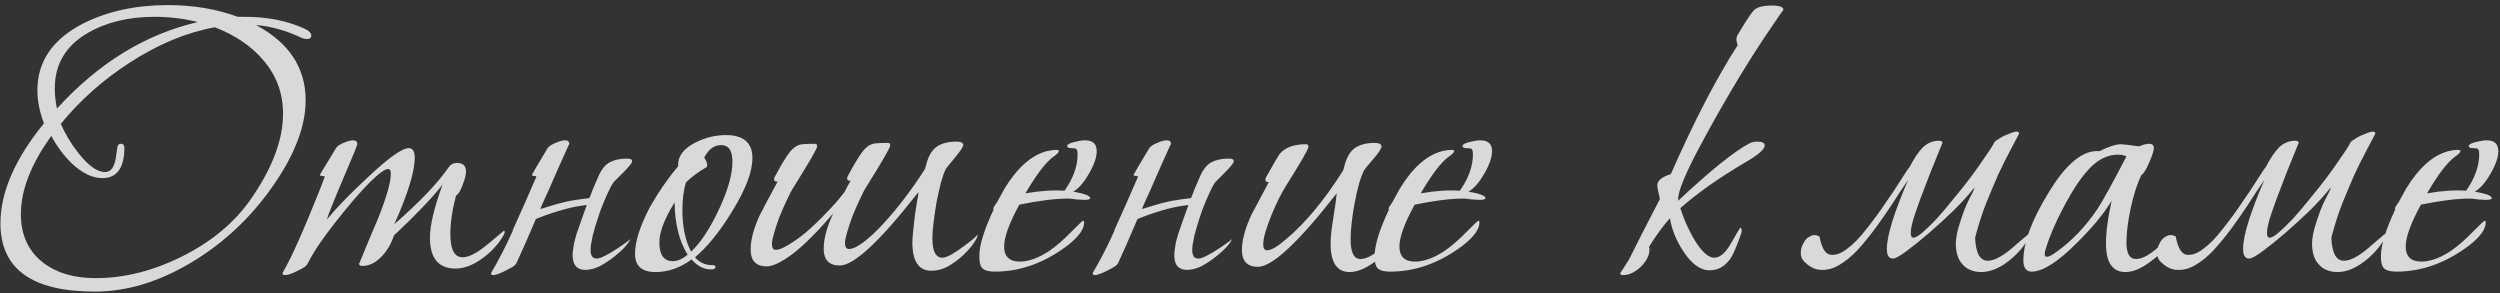 <?xml version="1.0" encoding="UTF-8"?> <svg xmlns="http://www.w3.org/2000/svg" width="230" height="27" viewBox="0 0 230 27" fill="none"><rect x="0" y="0" width="230" height="27" fill="#333333" stroke="none"/> <path opacity="0.81" d="M28.64 3.268C28.64 3.481 28.507 3.588 28.24 3.588C28.107 3.588 27.96 3.561 27.8 3.508C26.36 2.815 24.947 2.415 23.56 2.308C26.6 3.935 28.12 6.241 28.12 9.228C28.12 11.815 26.933 14.695 24.56 17.868C22.64 20.428 20.32 22.521 17.6 24.148C14.613 25.935 11.653 26.828 8.72 26.828C2.933 26.828 0.04 24.735 0.04 20.548C0.04 17.695 1.373 14.628 4.04 11.348C3.64 10.281 3.44 9.268 3.44 8.308C3.44 5.641 4.853 3.588 7.68 2.148C9.92 1.028 12.507 0.468 15.44 0.468C17.787 0.468 19.933 0.828 21.88 1.548H22.28C24.493 1.521 26.427 1.895 28.08 2.668C28.453 2.855 28.64 3.055 28.64 3.268ZM18.2 2.028C16.92 1.708 15.6 1.548 14.24 1.548C11.84 1.548 9.787 2.041 8.08 3.028C6.053 4.201 5.04 5.908 5.04 8.148C5.04 8.735 5.107 9.348 5.24 9.988C9.053 5.801 13.373 3.148 18.2 2.028ZM26.04 10.468C26.04 8.575 25.427 6.921 24.2 5.508C23.107 4.228 21.627 3.228 19.76 2.508C17.147 2.988 14.547 4.068 11.96 5.748C9.507 7.321 7.387 9.201 5.6 11.388C5.947 12.241 6.48 13.135 7.2 14.068C8.133 15.241 8.947 15.828 9.64 15.828C10.093 15.828 10.4 15.535 10.56 14.948C10.613 14.815 10.693 14.348 10.8 13.548C10.827 13.335 10.933 13.228 11.12 13.228C11.333 13.228 11.44 13.348 11.44 13.588C11.44 15.455 10.76 16.388 9.4 16.388C8.52 16.388 7.6 15.948 6.64 15.068C5.893 14.348 5.253 13.495 4.72 12.508C2.853 15.095 1.92 17.495 1.92 19.708C1.92 21.628 2.613 23.121 4 24.188C5.227 25.121 6.827 25.588 8.8 25.588C11.44 25.588 14.093 24.921 16.76 23.588C19.427 22.255 21.507 20.535 23 18.428C25.027 15.548 26.04 12.895 26.04 10.468ZM46.355 21.228C46.408 21.228 46.435 21.255 46.435 21.308C46.435 21.441 46.355 21.628 46.195 21.868C45.742 22.588 45.128 23.228 44.355 23.788C43.502 24.401 42.688 24.708 41.915 24.708C40.342 24.708 39.555 23.761 39.555 21.868C39.555 20.721 39.942 19.095 40.715 16.988C39.702 18.268 38.208 19.828 36.235 21.668C36.022 22.361 35.675 22.975 35.195 23.508C34.608 24.148 33.995 24.468 33.355 24.468C33.142 24.468 33.035 24.401 33.035 24.268C33.035 24.241 33.048 24.215 33.075 24.188C33.635 22.801 34.208 21.428 34.795 20.068C35.568 18.121 35.955 16.761 35.955 15.988C35.955 15.695 35.875 15.548 35.715 15.548C35.235 15.548 34.142 16.535 32.435 18.508C31.182 20.001 30.195 21.268 29.475 22.308C29.048 22.921 28.662 23.561 28.315 24.228C28.235 24.441 27.928 24.668 27.395 24.908C26.862 25.175 26.475 25.308 26.235 25.308C26.048 25.308 25.968 25.241 25.995 25.108C26.768 23.801 27.915 21.241 29.435 17.428L29.875 16.268C29.875 16.215 29.795 16.188 29.635 16.188C29.502 16.188 29.435 16.148 29.435 16.068L30.915 13.628C30.995 13.468 31.222 13.308 31.595 13.148C31.968 12.988 32.262 12.908 32.475 12.908C32.742 12.908 32.875 13.028 32.875 13.268C32.875 13.348 32.448 14.388 31.595 16.388C30.688 18.521 30.182 19.788 30.075 20.188C30.955 19.121 32.168 17.868 33.715 16.428C35.688 14.561 36.982 13.628 37.595 13.628C37.968 13.628 38.155 13.921 38.155 14.508C38.155 15.788 37.528 17.828 36.275 20.628C38.648 18.548 40.315 16.801 41.275 15.388C41.462 15.121 41.715 14.988 42.035 14.988C42.595 14.988 42.875 15.255 42.875 15.788C42.875 16.081 42.768 16.495 42.555 17.028C42.368 17.561 42.168 17.881 41.955 17.988C41.608 19.295 41.435 20.481 41.435 21.548C41.435 22.961 41.808 23.668 42.555 23.668C43.142 23.668 43.915 23.268 44.875 22.468C45.862 21.641 46.355 21.228 46.355 21.228ZM54.982 16.388C55.276 15.668 55.636 15.188 56.062 14.948C56.516 14.708 57.049 14.588 57.662 14.588C58.035 14.588 58.196 14.681 58.142 14.868C58.142 14.948 58.049 15.095 57.862 15.308C57.702 15.495 57.516 15.695 57.302 15.908L56.462 16.748C56.302 16.961 56.115 17.308 55.902 17.788C55.689 18.241 55.475 18.748 55.262 19.308C55.075 19.841 54.902 20.375 54.742 20.908C54.582 21.441 54.475 21.881 54.422 22.228C54.209 23.268 54.369 23.788 54.902 23.788C55.089 23.788 55.355 23.695 55.702 23.508C56.075 23.321 56.435 23.108 56.782 22.868C57.156 22.628 57.462 22.415 57.702 22.228C57.889 22.095 57.982 22.015 57.982 21.988C57.956 22.121 57.809 22.348 57.542 22.668C57.276 22.961 56.942 23.268 56.542 23.588C56.142 23.908 55.702 24.201 55.222 24.468C54.742 24.708 54.289 24.828 53.862 24.828C52.849 24.828 52.489 24.081 52.782 22.588C52.809 22.348 52.902 21.975 53.062 21.468C53.249 20.935 53.435 20.401 53.622 19.868C53.755 19.521 53.876 19.188 53.982 18.868C53.876 18.868 53.755 18.881 53.622 18.908C52.982 18.988 52.262 19.148 51.462 19.388C50.742 19.601 50.022 19.855 49.302 20.148L49.262 20.228C48.916 21.055 48.582 21.828 48.262 22.548C47.942 23.268 47.689 23.828 47.502 24.228C47.449 24.335 47.316 24.455 47.102 24.588C46.916 24.695 46.715 24.801 46.502 24.908C46.289 25.015 46.075 25.108 45.862 25.188C45.649 25.268 45.502 25.308 45.422 25.308C45.262 25.308 45.182 25.268 45.182 25.188V25.108C45.849 23.988 46.502 22.721 47.142 21.308C47.169 21.255 47.182 21.201 47.182 21.148C47.849 19.681 48.569 18.055 49.342 16.268C49.342 16.215 49.276 16.188 49.142 16.188C49.009 16.188 48.942 16.148 48.942 16.068C48.942 16.041 49.422 15.228 50.382 13.628C50.489 13.468 50.729 13.308 51.102 13.148C51.475 12.988 51.769 12.908 51.982 12.908C52.249 12.908 52.382 13.028 52.382 13.268C52.382 13.215 52.289 13.401 52.102 13.828C51.916 14.228 51.675 14.761 51.382 15.428C51.089 16.095 50.755 16.855 50.382 17.708C50.142 18.215 49.916 18.721 49.702 19.228C49.916 19.175 50.142 19.108 50.382 19.028C51.129 18.788 51.836 18.601 52.502 18.468C53.142 18.361 53.715 18.281 54.222 18.228C54.382 17.855 54.475 17.615 54.502 17.508L54.982 16.388ZM66.783 12.428C68.41 12.428 69.223 13.135 69.223 14.548C69.223 15.801 68.597 17.441 67.343 19.468C66.197 21.335 65.063 22.735 63.943 23.668C64.343 24.148 64.863 24.388 65.503 24.388C65.717 24.388 65.823 24.441 65.823 24.548C65.823 24.708 65.69 24.788 65.423 24.788C64.757 24.788 64.157 24.481 63.623 23.868C62.583 24.641 61.477 25.028 60.303 25.028C59.05 25.028 58.423 24.468 58.423 23.348C58.423 22.228 58.877 20.801 59.783 19.068C60.583 17.655 61.45 16.401 62.383 15.308V15.228C62.357 14.375 62.89 13.668 63.983 13.108C64.89 12.655 65.823 12.428 66.783 12.428ZM67.383 14.868C67.383 13.855 67.037 13.348 66.343 13.348C65.703 13.348 65.183 13.735 64.783 14.508C64.97 14.748 65.063 14.975 65.063 15.188C65.063 15.295 65.037 15.361 64.983 15.388C64.21 15.841 63.583 16.308 63.103 16.788C62.89 17.508 62.783 18.348 62.783 19.308C62.783 20.881 63.05 22.161 63.583 23.148C64.463 22.321 65.317 21.028 66.143 19.268C66.97 17.508 67.383 16.041 67.383 14.868ZM63.263 23.428C62.49 22.201 62.09 20.601 62.063 18.628C61.13 20.121 60.663 21.348 60.663 22.308C60.663 23.455 61.077 24.028 61.903 24.028C62.33 24.028 62.783 23.828 63.263 23.428ZM76.659 19.628C75.219 21.308 73.979 22.548 72.939 23.348C71.899 24.121 71.099 24.508 70.539 24.508C69.552 24.508 69.059 23.988 69.059 22.948C69.059 22.041 69.352 20.961 69.939 19.708C69.992 19.628 70.139 19.348 70.379 18.868C70.645 18.361 71.032 17.641 71.539 16.708H71.459C71.299 16.708 71.219 16.641 71.219 16.508C71.219 16.428 71.232 16.361 71.259 16.308C71.685 15.508 72.032 14.908 72.299 14.508C72.565 14.081 72.819 13.775 73.059 13.588C73.299 13.401 73.552 13.295 73.819 13.268C74.112 13.241 74.499 13.228 74.979 13.228C75.112 13.228 75.179 13.308 75.179 13.468C75.179 13.655 74.472 14.881 73.059 17.148C72.845 17.468 72.619 17.895 72.379 18.428C72.139 18.935 71.912 19.455 71.699 19.988C71.512 20.495 71.352 20.975 71.219 21.428C71.085 21.881 71.019 22.215 71.019 22.428C71.019 22.801 71.139 22.988 71.379 22.988C71.645 22.988 72.019 22.841 72.499 22.548C73.005 22.255 73.552 21.868 74.139 21.388C74.725 20.881 75.325 20.308 75.939 19.668C76.579 19.028 77.165 18.361 77.699 17.668C77.779 17.508 77.859 17.348 77.939 17.188C78.045 17.001 78.152 16.815 78.259 16.628H78.179C78.019 16.628 77.939 16.561 77.939 16.428C77.939 16.348 77.952 16.281 77.979 16.228C78.405 15.428 78.752 14.828 79.019 14.428C79.285 14.001 79.539 13.695 79.779 13.508C80.019 13.321 80.272 13.215 80.539 13.188C80.832 13.161 81.219 13.148 81.699 13.148C81.832 13.148 81.899 13.228 81.899 13.388C81.899 13.575 81.192 14.801 79.779 17.068C79.565 17.388 79.339 17.815 79.099 18.348C78.859 18.855 78.632 19.375 78.419 19.908C78.232 20.415 78.072 20.895 77.939 21.348C77.805 21.801 77.739 22.135 77.739 22.348C77.739 22.721 77.859 22.908 78.099 22.908C78.445 22.908 78.899 22.695 79.459 22.268C80.019 21.841 80.619 21.281 81.259 20.588C81.925 19.868 82.592 19.068 83.259 18.188C83.925 17.308 84.539 16.428 85.099 15.548L85.219 15.108C85.432 14.308 85.765 13.761 86.219 13.468C86.672 13.175 87.259 13.028 87.979 13.028C88.405 13.028 88.619 13.135 88.619 13.348C88.619 13.428 88.539 13.588 88.379 13.828C88.219 14.041 88.032 14.281 87.819 14.548C87.632 14.788 87.445 15.015 87.259 15.228C87.099 15.415 87.019 15.521 87.019 15.548C86.885 15.788 86.739 16.188 86.579 16.748C86.445 17.281 86.312 17.868 86.179 18.508C86.072 19.121 85.979 19.748 85.899 20.388C85.819 21.001 85.779 21.508 85.779 21.908C85.779 23.108 86.085 23.708 86.699 23.708C86.912 23.708 87.205 23.601 87.579 23.388C87.979 23.148 88.352 22.895 88.699 22.628C89.072 22.361 89.379 22.121 89.619 21.908C89.885 21.668 89.979 21.548 89.899 21.548C89.925 21.548 89.939 21.575 89.939 21.628C89.939 21.788 89.805 22.055 89.539 22.428C89.299 22.775 88.979 23.135 88.579 23.508C88.179 23.881 87.725 24.215 87.219 24.508C86.712 24.775 86.205 24.908 85.699 24.908C84.525 24.908 83.939 24.041 83.939 22.308C83.939 22.041 83.965 21.668 84.019 21.188C84.072 20.708 84.125 20.228 84.179 19.748C84.259 19.268 84.325 18.841 84.379 18.468C84.459 18.068 84.499 17.801 84.499 17.668C80.979 22.175 78.565 24.428 77.259 24.428C76.272 24.428 75.779 23.908 75.779 22.868C75.779 21.961 76.072 20.881 76.659 19.628ZM100.299 18.228C100.299 18.335 100.113 18.388 99.739 18.388C99.579 18.388 99.339 18.375 99.019 18.348C98.699 18.295 98.459 18.268 98.299 18.268C97.099 18.268 95.593 18.455 93.779 18.828C92.846 20.535 92.379 21.815 92.379 22.668C92.379 23.601 92.859 24.068 93.819 24.068C94.619 24.068 95.513 23.748 96.499 23.108C97.166 22.655 97.873 22.041 98.619 21.268C99.259 20.628 99.593 20.308 99.619 20.308C99.699 20.308 99.739 20.361 99.739 20.468C99.739 21.081 99.246 21.775 98.259 22.548C96.126 24.175 93.886 24.988 91.539 24.988C90.899 24.988 90.486 24.855 90.299 24.588C90.166 24.401 90.099 24.055 90.099 23.548C90.099 22.561 90.539 21.135 91.419 19.268C91.393 19.215 91.379 19.175 91.379 19.148C91.379 19.121 91.499 18.935 91.739 18.588C91.899 18.295 92.126 17.881 92.419 17.348C93.593 15.428 94.886 14.281 96.299 13.908C96.646 13.828 96.926 13.788 97.139 13.788C97.326 13.788 97.419 13.828 97.419 13.908C97.419 14.015 97.246 14.188 96.899 14.428C96.206 14.935 95.353 16.055 94.339 17.788C95.726 17.548 96.926 17.468 97.939 17.548C98.739 16.401 99.139 15.295 99.139 14.228C99.139 13.935 99.099 13.761 99.019 13.708C98.966 13.655 98.806 13.628 98.539 13.628C98.299 13.628 98.179 13.561 98.179 13.428C98.179 13.295 98.393 13.175 98.819 13.068C99.246 12.961 99.579 12.908 99.819 12.908C100.539 12.908 100.899 13.241 100.899 13.908C100.899 14.468 100.659 15.161 100.179 15.988C99.699 16.815 99.219 17.361 98.739 17.628C99.779 17.815 100.299 18.015 100.299 18.228ZM110.334 16.388C110.627 15.668 110.987 15.188 111.414 14.948C111.867 14.708 112.4 14.588 113.014 14.588C113.387 14.588 113.547 14.681 113.494 14.868C113.494 14.948 113.4 15.095 113.214 15.308C113.054 15.495 112.867 15.695 112.654 15.908L111.814 16.748C111.654 16.961 111.467 17.308 111.254 17.788C111.04 18.241 110.827 18.748 110.614 19.308C110.427 19.841 110.254 20.375 110.094 20.908C109.934 21.441 109.827 21.881 109.774 22.228C109.56 23.268 109.72 23.788 110.254 23.788C110.44 23.788 110.707 23.695 111.054 23.508C111.427 23.321 111.787 23.108 112.134 22.868C112.507 22.628 112.814 22.415 113.054 22.228C113.24 22.095 113.334 22.015 113.334 21.988C113.307 22.121 113.16 22.348 112.894 22.668C112.627 22.961 112.294 23.268 111.894 23.588C111.494 23.908 111.054 24.201 110.574 24.468C110.094 24.708 109.64 24.828 109.214 24.828C108.2 24.828 107.84 24.081 108.134 22.588C108.16 22.348 108.254 21.975 108.414 21.468C108.6 20.935 108.787 20.401 108.974 19.868C109.107 19.521 109.227 19.188 109.334 18.868C109.227 18.868 109.107 18.881 108.974 18.908C108.334 18.988 107.614 19.148 106.814 19.388C106.094 19.601 105.374 19.855 104.654 20.148L104.614 20.228C104.267 21.055 103.934 21.828 103.614 22.548C103.294 23.268 103.04 23.828 102.854 24.228C102.8 24.335 102.667 24.455 102.454 24.588C102.267 24.695 102.067 24.801 101.854 24.908C101.64 25.015 101.427 25.108 101.214 25.188C101 25.268 100.854 25.308 100.774 25.308C100.614 25.308 100.534 25.268 100.534 25.188V25.108C101.2 23.988 101.854 22.721 102.494 21.308C102.52 21.255 102.534 21.201 102.534 21.148C103.2 19.681 103.92 18.055 104.694 16.268C104.694 16.215 104.627 16.188 104.494 16.188C104.36 16.188 104.294 16.148 104.294 16.068C104.294 16.041 104.774 15.228 105.734 13.628C105.84 13.468 106.08 13.308 106.454 13.148C106.827 12.988 107.12 12.908 107.334 12.908C107.6 12.908 107.734 13.028 107.734 13.268C107.734 13.215 107.64 13.401 107.454 13.828C107.267 14.228 107.027 14.761 106.734 15.428C106.44 16.095 106.107 16.855 105.734 17.708C105.494 18.215 105.267 18.721 105.054 19.228C105.267 19.175 105.494 19.108 105.734 19.028C106.48 18.788 107.187 18.601 107.854 18.468C108.494 18.361 109.067 18.281 109.574 18.228C109.734 17.855 109.827 17.615 109.854 17.508L110.334 16.388ZM124.175 25.028C123.002 25.028 122.415 24.161 122.415 22.428C122.415 21.841 122.495 21.068 122.655 20.108C122.842 18.961 122.948 18.188 122.975 17.788C119.455 22.295 117.042 24.548 115.735 24.548C114.748 24.548 114.255 24.028 114.255 22.988C114.255 22.108 114.548 21.028 115.135 19.748C115.215 19.588 115.748 18.588 116.735 16.748H116.655C116.495 16.748 116.415 16.681 116.415 16.548C116.415 16.495 116.428 16.428 116.455 16.348C117.228 14.961 117.668 14.215 117.775 14.108C118.282 13.548 119.082 13.268 120.175 13.268C120.308 13.268 120.375 13.348 120.375 13.508C120.375 13.721 119.668 14.948 118.255 17.188C117.855 17.828 117.428 18.695 116.975 19.788C116.468 21.041 116.215 21.935 116.215 22.468C116.215 22.841 116.335 23.028 116.575 23.028C116.948 23.028 117.522 22.695 118.295 22.028C120.108 20.508 121.868 18.388 123.575 15.668L123.695 15.228C123.908 14.428 124.242 13.881 124.695 13.588C125.148 13.295 125.735 13.148 126.455 13.148C126.882 13.148 127.095 13.255 127.095 13.468C127.095 13.655 126.868 14.015 126.415 14.548C125.882 15.161 125.575 15.535 125.495 15.668C125.175 16.281 124.882 17.308 124.615 18.748C124.375 20.081 124.255 21.175 124.255 22.028C124.255 23.228 124.562 23.828 125.175 23.828C125.708 23.828 126.375 23.468 127.175 22.748C128.002 22.028 128.402 21.668 128.375 21.668C128.402 21.668 128.415 21.695 128.415 21.748C128.415 22.335 127.762 23.121 126.455 24.108C125.602 24.721 124.842 25.028 124.175 25.028ZM136.667 18.228C136.667 18.335 136.48 18.388 136.107 18.388C135.947 18.388 135.707 18.375 135.387 18.348C135.067 18.295 134.827 18.268 134.667 18.268C133.467 18.268 131.96 18.455 130.147 18.828C129.213 20.535 128.747 21.815 128.747 22.668C128.747 23.601 129.227 24.068 130.187 24.068C130.987 24.068 131.88 23.748 132.867 23.108C133.533 22.655 134.24 22.041 134.987 21.268C135.627 20.628 135.96 20.308 135.987 20.308C136.067 20.308 136.107 20.361 136.107 20.468C136.107 21.081 135.613 21.775 134.627 22.548C132.493 24.175 130.253 24.988 127.907 24.988C127.267 24.988 126.853 24.855 126.667 24.588C126.533 24.401 126.467 24.055 126.467 23.548C126.467 22.561 126.907 21.135 127.787 19.268C127.76 19.215 127.747 19.175 127.747 19.148C127.747 19.121 127.867 18.935 128.107 18.588C128.267 18.295 128.493 17.881 128.787 17.348C129.96 15.428 131.253 14.281 132.667 13.908C133.013 13.828 133.293 13.788 133.507 13.788C133.693 13.788 133.787 13.828 133.787 13.908C133.787 14.015 133.613 14.188 133.267 14.428C132.573 14.935 131.72 16.055 130.707 17.788C132.093 17.548 133.293 17.468 134.307 17.548C135.107 16.401 135.507 15.295 135.507 14.228C135.507 13.935 135.467 13.761 135.387 13.708C135.333 13.655 135.173 13.628 134.907 13.628C134.667 13.628 134.547 13.561 134.547 13.428C134.547 13.295 134.76 13.175 135.187 13.068C135.613 12.961 135.947 12.908 136.187 12.908C136.907 12.908 137.267 13.241 137.267 13.908C137.267 14.468 137.027 15.161 136.547 15.988C136.067 16.815 135.587 17.361 135.107 17.628C136.147 17.815 136.667 18.015 136.667 18.228ZM154.392 18.348V18.468C157.352 15.695 159.538 13.935 160.952 13.188C161.165 13.081 161.405 13.028 161.672 13.028C162.125 13.028 162.352 13.148 162.352 13.388C162.352 13.735 161.752 14.255 160.552 14.948C158.152 16.361 156.165 17.761 154.592 19.148C154.858 20.028 155.245 20.921 155.752 21.828C156.472 23.081 157.125 23.708 157.712 23.708C158.245 23.708 158.765 23.255 159.272 22.348C159.805 21.415 160.085 20.948 160.112 20.948C160.192 20.948 160.232 21.041 160.232 21.228C160.232 21.361 160.205 21.481 160.152 21.588C159.778 22.655 159.472 23.375 159.232 23.748C158.725 24.495 158.072 24.868 157.272 24.868C156.418 24.868 155.605 24.268 154.832 23.068C154.192 22.081 153.792 21.081 153.632 20.068C152.938 20.868 152.298 21.748 151.712 22.708C151.738 22.788 151.752 22.868 151.752 22.948C151.752 23.481 151.485 24.015 150.952 24.548C150.418 25.055 149.872 25.308 149.312 25.308C149.125 25.308 149.045 25.241 149.072 25.108C149.258 24.841 149.525 24.428 149.872 23.868C150.485 22.615 151.432 20.761 152.712 18.308C152.552 17.615 152.472 17.201 152.472 17.068C152.472 16.615 152.885 16.268 153.712 16.028C155.845 11.175 157.898 7.215 159.872 4.148C159.792 3.961 159.752 3.775 159.752 3.588C159.752 3.481 159.778 3.375 159.832 3.268C160.472 2.175 160.965 1.415 161.312 0.988C161.605 0.668 162.178 0.508 163.032 0.508C163.725 0.508 164.072 0.641 164.072 0.908C164.072 0.881 163.485 1.735 162.312 3.468C160.365 6.401 158.405 9.708 156.432 13.388C155.045 15.975 154.365 17.628 154.392 18.348ZM181.711 21.868C181.765 23.281 182.151 23.988 182.871 23.988C183.458 23.988 184.218 23.588 185.151 22.788C185.391 22.575 185.591 22.401 185.751 22.268C185.938 22.108 186.098 21.975 186.231 21.868C186.365 21.761 186.485 21.655 186.591 21.548C186.645 21.548 186.671 21.575 186.671 21.628C186.698 21.735 186.631 21.921 186.471 22.188C186.018 22.908 185.418 23.548 184.671 24.108C183.845 24.721 183.045 25.028 182.271 25.028C181.871 25.028 181.498 24.948 181.151 24.788C180.831 24.628 180.565 24.388 180.351 24.068C180.138 23.748 180.005 23.335 179.951 22.828C179.898 22.321 179.965 21.721 180.151 21.028C180.525 19.775 180.858 18.881 181.151 18.348C181.445 17.815 181.618 17.441 181.671 17.228C181.165 17.868 180.525 18.575 179.751 19.348C178.978 20.095 178.205 20.801 177.431 21.468C176.685 22.108 176.005 22.655 175.391 23.108C174.778 23.561 174.365 23.788 174.151 23.788C173.778 23.788 173.591 23.495 173.591 22.908C173.591 22.268 173.765 21.401 174.111 20.308C174.458 19.215 174.938 17.961 175.551 16.548C175.071 17.241 174.578 17.988 174.071 18.788C173.565 19.561 173.045 20.308 172.511 21.028C171.978 21.748 171.431 22.415 170.871 23.028C170.311 23.615 169.751 24.068 169.191 24.388C168.658 24.708 168.111 24.855 167.551 24.828C167.018 24.828 166.498 24.575 165.991 24.068C165.778 23.855 165.671 23.588 165.671 23.268C165.671 22.948 165.751 22.655 165.911 22.388C166.045 22.095 166.245 21.881 166.511 21.748C166.778 21.588 167.071 21.588 167.391 21.748C167.578 22.761 167.898 23.321 168.351 23.428C168.831 23.508 169.351 23.335 169.911 22.908C170.498 22.481 171.098 21.868 171.711 21.068C172.351 20.268 172.938 19.468 173.471 18.668C174.031 17.868 174.511 17.148 174.911 16.508C175.311 15.868 175.565 15.495 175.671 15.388C176.098 14.561 176.511 13.948 176.911 13.548C177.338 13.148 177.831 12.948 178.391 12.948C178.605 12.948 178.711 13.015 178.711 13.148C178.711 13.175 178.698 13.201 178.671 13.228C178.325 14.081 177.978 14.935 177.631 15.788C177.311 16.641 177.005 17.441 176.711 18.188C176.445 18.908 176.218 19.561 176.031 20.148C175.871 20.708 175.791 21.135 175.791 21.428C175.791 21.721 175.871 21.868 176.031 21.868C176.218 21.868 176.498 21.708 176.871 21.388C177.271 21.041 177.711 20.615 178.191 20.108C178.671 19.575 179.178 18.975 179.711 18.308C180.271 17.641 180.791 16.988 181.271 16.348C181.751 15.708 182.178 15.108 182.551 14.548C182.951 13.988 183.245 13.535 183.431 13.188C183.458 13.081 183.565 12.975 183.751 12.868C183.938 12.735 184.138 12.615 184.351 12.508C184.591 12.401 184.818 12.308 185.031 12.228C185.245 12.148 185.405 12.108 185.511 12.108C185.671 12.108 185.751 12.161 185.751 12.268V12.308C185.565 12.655 185.298 13.161 184.951 13.828C184.605 14.468 184.231 15.215 183.831 16.068C183.458 16.921 183.071 17.841 182.671 18.828C182.298 19.815 181.978 20.828 181.711 21.868ZM195.551 25.028C194.351 25.028 193.751 24.161 193.751 22.428C193.751 21.335 193.925 20.015 194.271 18.468C193.551 19.668 192.471 20.975 191.031 22.388C189.298 24.121 187.925 24.988 186.911 24.988C186.405 24.988 186.151 24.641 186.151 23.948C186.151 22.321 186.911 20.268 188.431 17.788C190.058 15.068 191.631 13.775 193.151 13.908C194.005 13.481 194.671 13.268 195.151 13.268C195.311 13.268 195.858 13.335 196.791 13.468C197.165 13.308 197.471 13.228 197.711 13.228C198.005 13.228 198.151 13.361 198.151 13.628C198.151 13.868 198.005 14.321 197.711 14.988C197.418 15.655 197.191 16.015 197.031 16.068C196.658 16.788 196.325 17.801 196.031 19.108C195.765 20.388 195.631 21.455 195.631 22.308C195.631 23.321 195.925 23.828 196.511 23.828C197.071 23.828 197.751 23.468 198.551 22.748C199.351 22.028 199.738 21.668 199.711 21.668C199.765 21.668 199.791 21.695 199.791 21.748C199.791 22.335 199.125 23.121 197.791 24.108C196.965 24.721 196.218 25.028 195.551 25.028ZM195.631 14.388C195.391 14.281 195.138 14.228 194.871 14.228C193.885 14.228 192.978 14.681 192.151 15.588C191.431 16.361 190.685 17.481 189.911 18.948C189.138 20.388 188.578 21.681 188.231 22.828C188.151 23.041 188.111 23.215 188.111 23.348C188.111 23.535 188.178 23.628 188.311 23.628C188.498 23.628 188.805 23.468 189.231 23.148C190.645 22.135 191.898 20.815 192.991 19.188C193.551 18.308 194.431 16.708 195.631 14.388ZM214.485 21.868C214.538 23.281 214.925 23.988 215.645 23.988C216.231 23.988 216.991 23.588 217.925 22.788C218.165 22.575 218.365 22.401 218.525 22.268C218.711 22.108 218.871 21.975 219.005 21.868C219.138 21.761 219.258 21.655 219.365 21.548C219.418 21.548 219.445 21.575 219.445 21.628C219.471 21.735 219.405 21.921 219.245 22.188C218.791 22.908 218.191 23.548 217.445 24.108C216.618 24.721 215.818 25.028 215.045 25.028C214.645 25.028 214.271 24.948 213.925 24.788C213.605 24.628 213.338 24.388 213.125 24.068C212.911 23.748 212.778 23.335 212.725 22.828C212.671 22.321 212.738 21.721 212.925 21.028C213.298 19.775 213.631 18.881 213.925 18.348C214.218 17.815 214.391 17.441 214.445 17.228C213.938 17.868 213.298 18.575 212.525 19.348C211.751 20.095 210.978 20.801 210.205 21.468C209.458 22.108 208.778 22.655 208.165 23.108C207.551 23.561 207.138 23.788 206.925 23.788C206.551 23.788 206.365 23.495 206.365 22.908C206.365 22.268 206.538 21.401 206.885 20.308C207.231 19.215 207.711 17.961 208.325 16.548C207.845 17.241 207.351 17.988 206.845 18.788C206.338 19.561 205.818 20.308 205.285 21.028C204.751 21.748 204.205 22.415 203.645 23.028C203.085 23.615 202.525 24.068 201.965 24.388C201.431 24.708 200.885 24.855 200.325 24.828C199.791 24.828 199.271 24.575 198.765 24.068C198.551 23.855 198.445 23.588 198.445 23.268C198.445 22.948 198.525 22.655 198.685 22.388C198.818 22.095 199.018 21.881 199.285 21.748C199.551 21.588 199.845 21.588 200.165 21.748C200.351 22.761 200.671 23.321 201.125 23.428C201.605 23.508 202.125 23.335 202.685 22.908C203.271 22.481 203.871 21.868 204.485 21.068C205.125 20.268 205.711 19.468 206.245 18.668C206.805 17.868 207.285 17.148 207.685 16.508C208.085 15.868 208.338 15.495 208.445 15.388C208.871 14.561 209.285 13.948 209.685 13.548C210.111 13.148 210.605 12.948 211.165 12.948C211.378 12.948 211.485 13.015 211.485 13.148C211.485 13.175 211.471 13.201 211.445 13.228C211.098 14.081 210.751 14.935 210.405 15.788C210.085 16.641 209.778 17.441 209.485 18.188C209.218 18.908 208.991 19.561 208.805 20.148C208.645 20.708 208.565 21.135 208.565 21.428C208.565 21.721 208.645 21.868 208.805 21.868C208.991 21.868 209.271 21.708 209.645 21.388C210.045 21.041 210.485 20.615 210.965 20.108C211.445 19.575 211.951 18.975 212.485 18.308C213.045 17.641 213.565 16.988 214.045 16.348C214.525 15.708 214.951 15.108 215.325 14.548C215.725 13.988 216.018 13.535 216.205 13.188C216.231 13.081 216.338 12.975 216.525 12.868C216.711 12.735 216.911 12.615 217.125 12.508C217.365 12.401 217.591 12.308 217.805 12.228C218.018 12.148 218.178 12.108 218.285 12.108C218.445 12.108 218.525 12.161 218.525 12.268V12.308C218.338 12.655 218.071 13.161 217.725 13.828C217.378 14.468 217.005 15.215 216.605 16.068C216.231 16.921 215.845 17.841 215.445 18.828C215.071 19.815 214.751 20.828 214.485 21.868ZM229.245 18.228C229.245 18.335 229.058 18.388 228.685 18.388C228.525 18.388 228.285 18.375 227.965 18.348C227.645 18.295 227.405 18.268 227.245 18.268C226.045 18.268 224.538 18.455 222.725 18.828C221.791 20.535 221.325 21.815 221.325 22.668C221.325 23.601 221.805 24.068 222.765 24.068C223.565 24.068 224.458 23.748 225.445 23.108C226.111 22.655 226.818 22.041 227.565 21.268C228.205 20.628 228.538 20.308 228.565 20.308C228.645 20.308 228.685 20.361 228.685 20.468C228.685 21.081 228.191 21.775 227.205 22.548C225.071 24.175 222.831 24.988 220.485 24.988C219.845 24.988 219.431 24.855 219.245 24.588C219.111 24.401 219.045 24.055 219.045 23.548C219.045 22.561 219.485 21.135 220.365 19.268C220.338 19.215 220.325 19.175 220.325 19.148C220.325 19.121 220.445 18.935 220.685 18.588C220.845 18.295 221.071 17.881 221.365 17.348C222.538 15.428 223.831 14.281 225.245 13.908C225.591 13.828 225.871 13.788 226.085 13.788C226.271 13.788 226.365 13.828 226.365 13.908C226.365 14.015 226.191 14.188 225.845 14.428C225.151 14.935 224.298 16.055 223.285 17.788C224.671 17.548 225.871 17.468 226.885 17.548C227.685 16.401 228.085 15.295 228.085 14.228C228.085 13.935 228.045 13.761 227.965 13.708C227.911 13.655 227.751 13.628 227.485 13.628C227.245 13.628 227.125 13.561 227.125 13.428C227.125 13.295 227.338 13.175 227.765 13.068C228.191 12.961 228.525 12.908 228.765 12.908C229.485 12.908 229.845 13.241 229.845 13.908C229.845 14.468 229.605 15.161 229.125 15.988C228.645 16.815 228.165 17.361 227.685 17.628C228.725 17.815 229.245 18.015 229.245 18.228Z" fill="white"></path> </svg> 